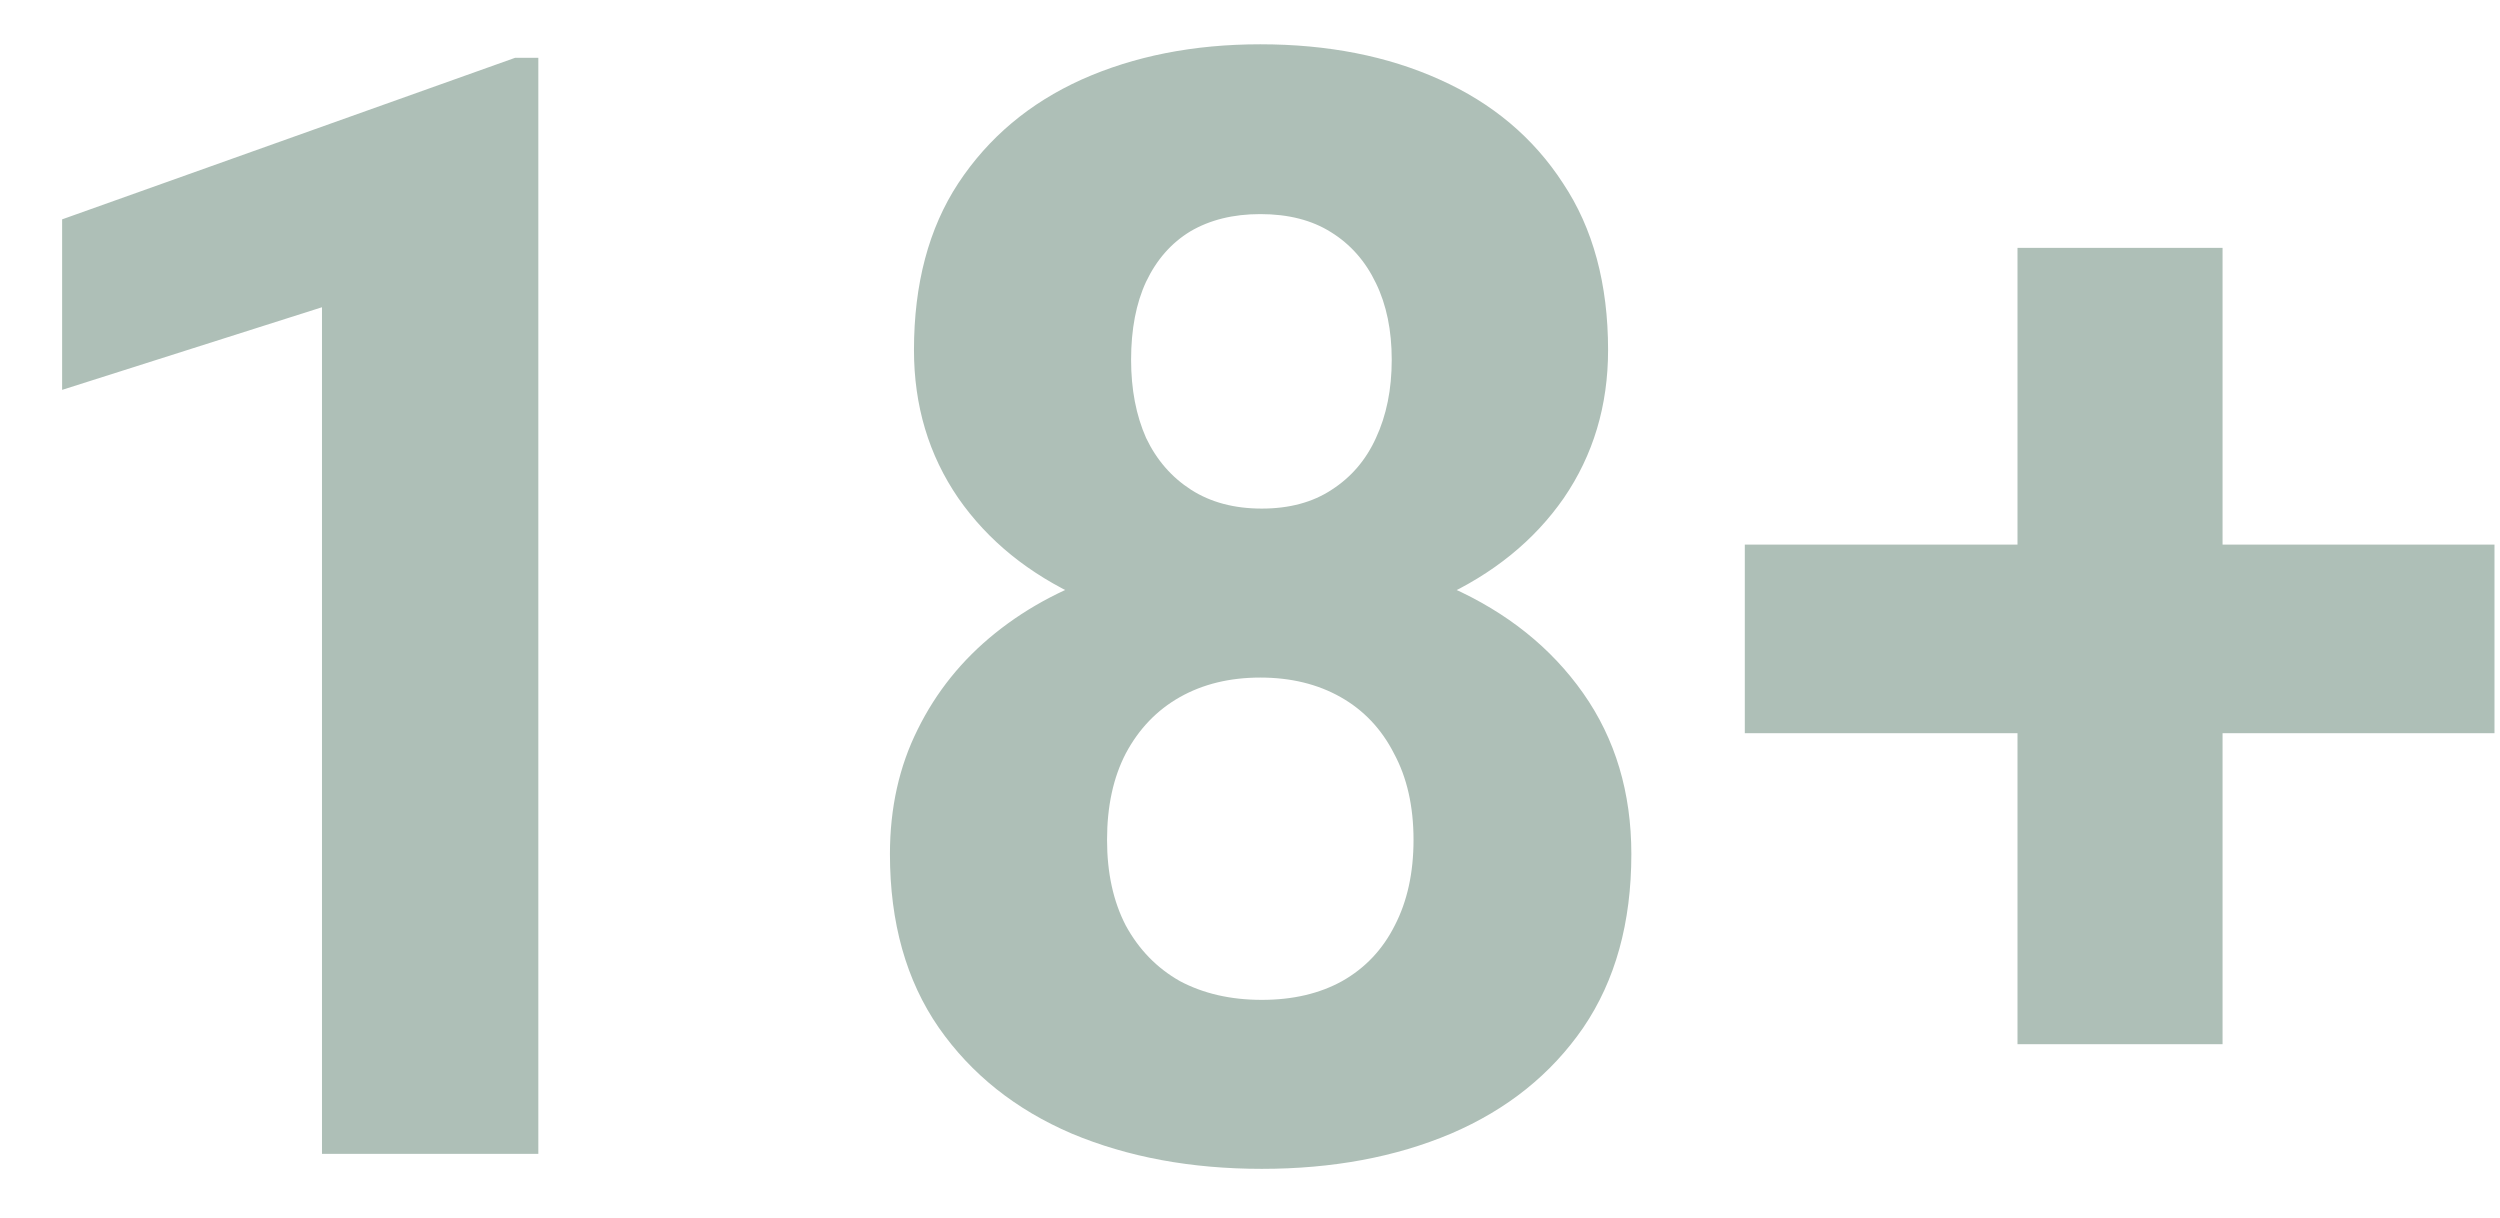 <?xml version="1.0" encoding="UTF-8"?>
<svg xmlns="http://www.w3.org/2000/svg" width="39" height="19" viewBox="0 0 39 19" fill="none">
  <path d="M8.398 0.902V18H5.023V4.793L0.969 6.082V3.422L8.035 0.902H8.398ZM25.449 13.324C25.449 14.395 25.199 15.297 24.699 16.031C24.199 16.758 23.512 17.309 22.637 17.684C21.77 18.051 20.785 18.234 19.684 18.234C18.582 18.234 17.594 18.051 16.719 17.684C15.844 17.309 15.152 16.758 14.645 16.031C14.137 15.297 13.883 14.395 13.883 13.324C13.883 12.605 14.027 11.957 14.316 11.379C14.605 10.793 15.008 10.293 15.523 9.879C16.047 9.457 16.66 9.137 17.363 8.918C18.066 8.691 18.832 8.578 19.66 8.578C20.77 8.578 21.762 8.773 22.637 9.164C23.512 9.555 24.199 10.105 24.699 10.816C25.199 11.527 25.449 12.363 25.449 13.324ZM22.051 13.102C22.051 12.578 21.949 12.129 21.746 11.754C21.551 11.371 21.273 11.078 20.914 10.875C20.555 10.672 20.137 10.57 19.66 10.57C19.184 10.57 18.766 10.672 18.406 10.875C18.047 11.078 17.766 11.371 17.562 11.754C17.367 12.129 17.27 12.578 17.27 13.102C17.27 13.617 17.367 14.062 17.562 14.438C17.766 14.812 18.047 15.102 18.406 15.305C18.773 15.5 19.199 15.598 19.684 15.598C20.168 15.598 20.586 15.5 20.938 15.305C21.297 15.102 21.57 14.812 21.758 14.438C21.953 14.062 22.051 13.617 22.051 13.102ZM25.086 5.461C25.086 6.328 24.855 7.098 24.395 7.77C23.934 8.434 23.293 8.953 22.473 9.328C21.66 9.703 20.73 9.891 19.684 9.891C18.629 9.891 17.691 9.703 16.871 9.328C16.051 8.953 15.41 8.434 14.949 7.77C14.488 7.098 14.258 6.328 14.258 5.461C14.258 4.43 14.488 3.562 14.949 2.859C15.418 2.148 16.059 1.609 16.871 1.242C17.691 0.875 18.621 0.691 19.66 0.691C20.715 0.691 21.648 0.875 22.461 1.242C23.281 1.609 23.922 2.148 24.383 2.859C24.852 3.562 25.086 4.43 25.086 5.461ZM21.711 5.613C21.711 5.152 21.629 4.754 21.465 4.418C21.301 4.074 21.066 3.809 20.762 3.621C20.465 3.434 20.098 3.34 19.66 3.34C19.238 3.34 18.875 3.43 18.57 3.609C18.273 3.789 18.043 4.051 17.879 4.395C17.723 4.73 17.645 5.137 17.645 5.613C17.645 6.074 17.723 6.48 17.879 6.832C18.043 7.176 18.277 7.445 18.582 7.641C18.887 7.836 19.254 7.934 19.684 7.934C20.113 7.934 20.477 7.836 20.773 7.641C21.078 7.445 21.309 7.176 21.465 6.832C21.629 6.48 21.711 6.074 21.711 5.613ZM38.914 8.496V11.438H27.219V8.496H38.914ZM34.672 3.867V16.289H31.473V3.867H34.672Z" fill="#AEBFB7"></path>
</svg>
